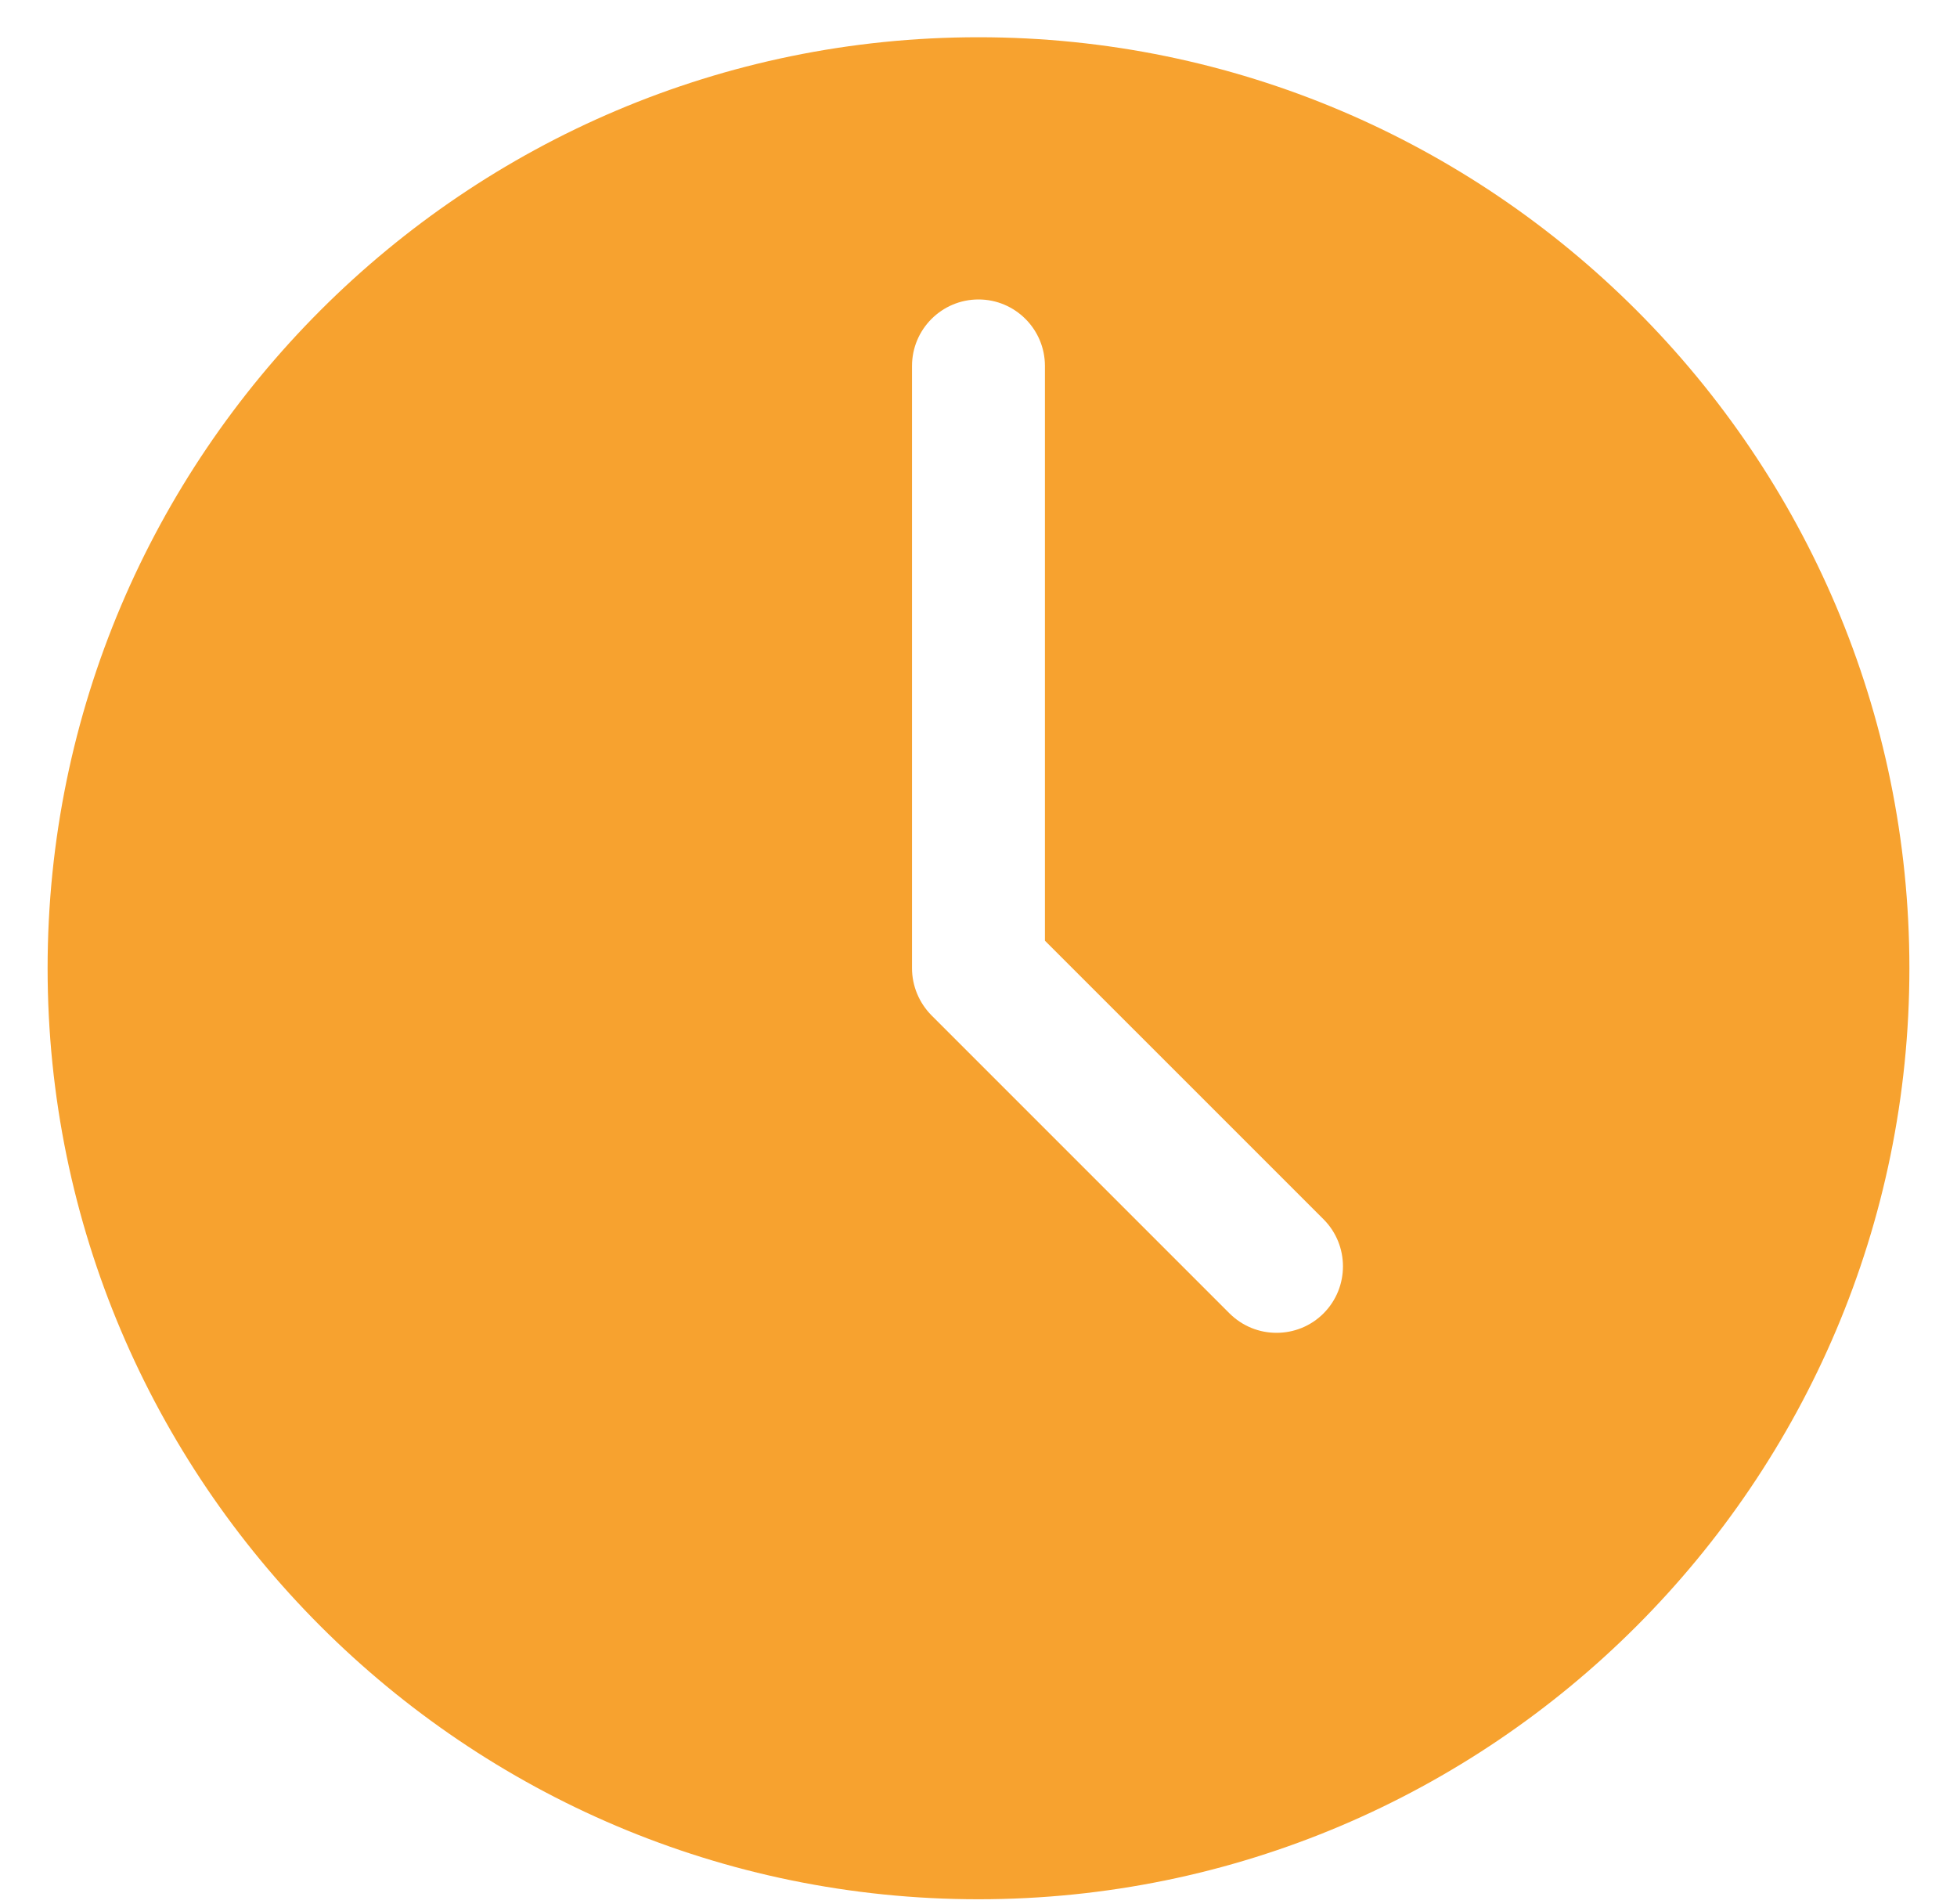 <svg width="37" height="36" viewBox="0 0 37 36" fill="none" xmlns="http://www.w3.org/2000/svg">
<path fill-rule="evenodd" clip-rule="evenodd" d="M0.9 18.304C0.9 28.008 8.795 35.904 18.5 35.904C28.204 35.904 36.1 28.008 36.1 18.304C36.1 8.599 28.204 0.704 18.5 0.704C8.795 0.704 0.9 8.599 0.9 18.304ZM23.245 24.828L17.61 19.193C17.377 18.957 17.243 18.637 17.243 18.304V6.918C17.243 6.224 17.807 5.661 18.5 5.661C19.193 5.661 19.756 6.224 19.756 6.918V17.783L25.024 23.05C25.513 23.541 25.513 24.337 25.024 24.828C24.779 25.074 24.457 25.196 24.134 25.196C23.812 25.196 23.493 25.074 23.245 24.828Z" fill="#F7A22F"/>
</svg>
